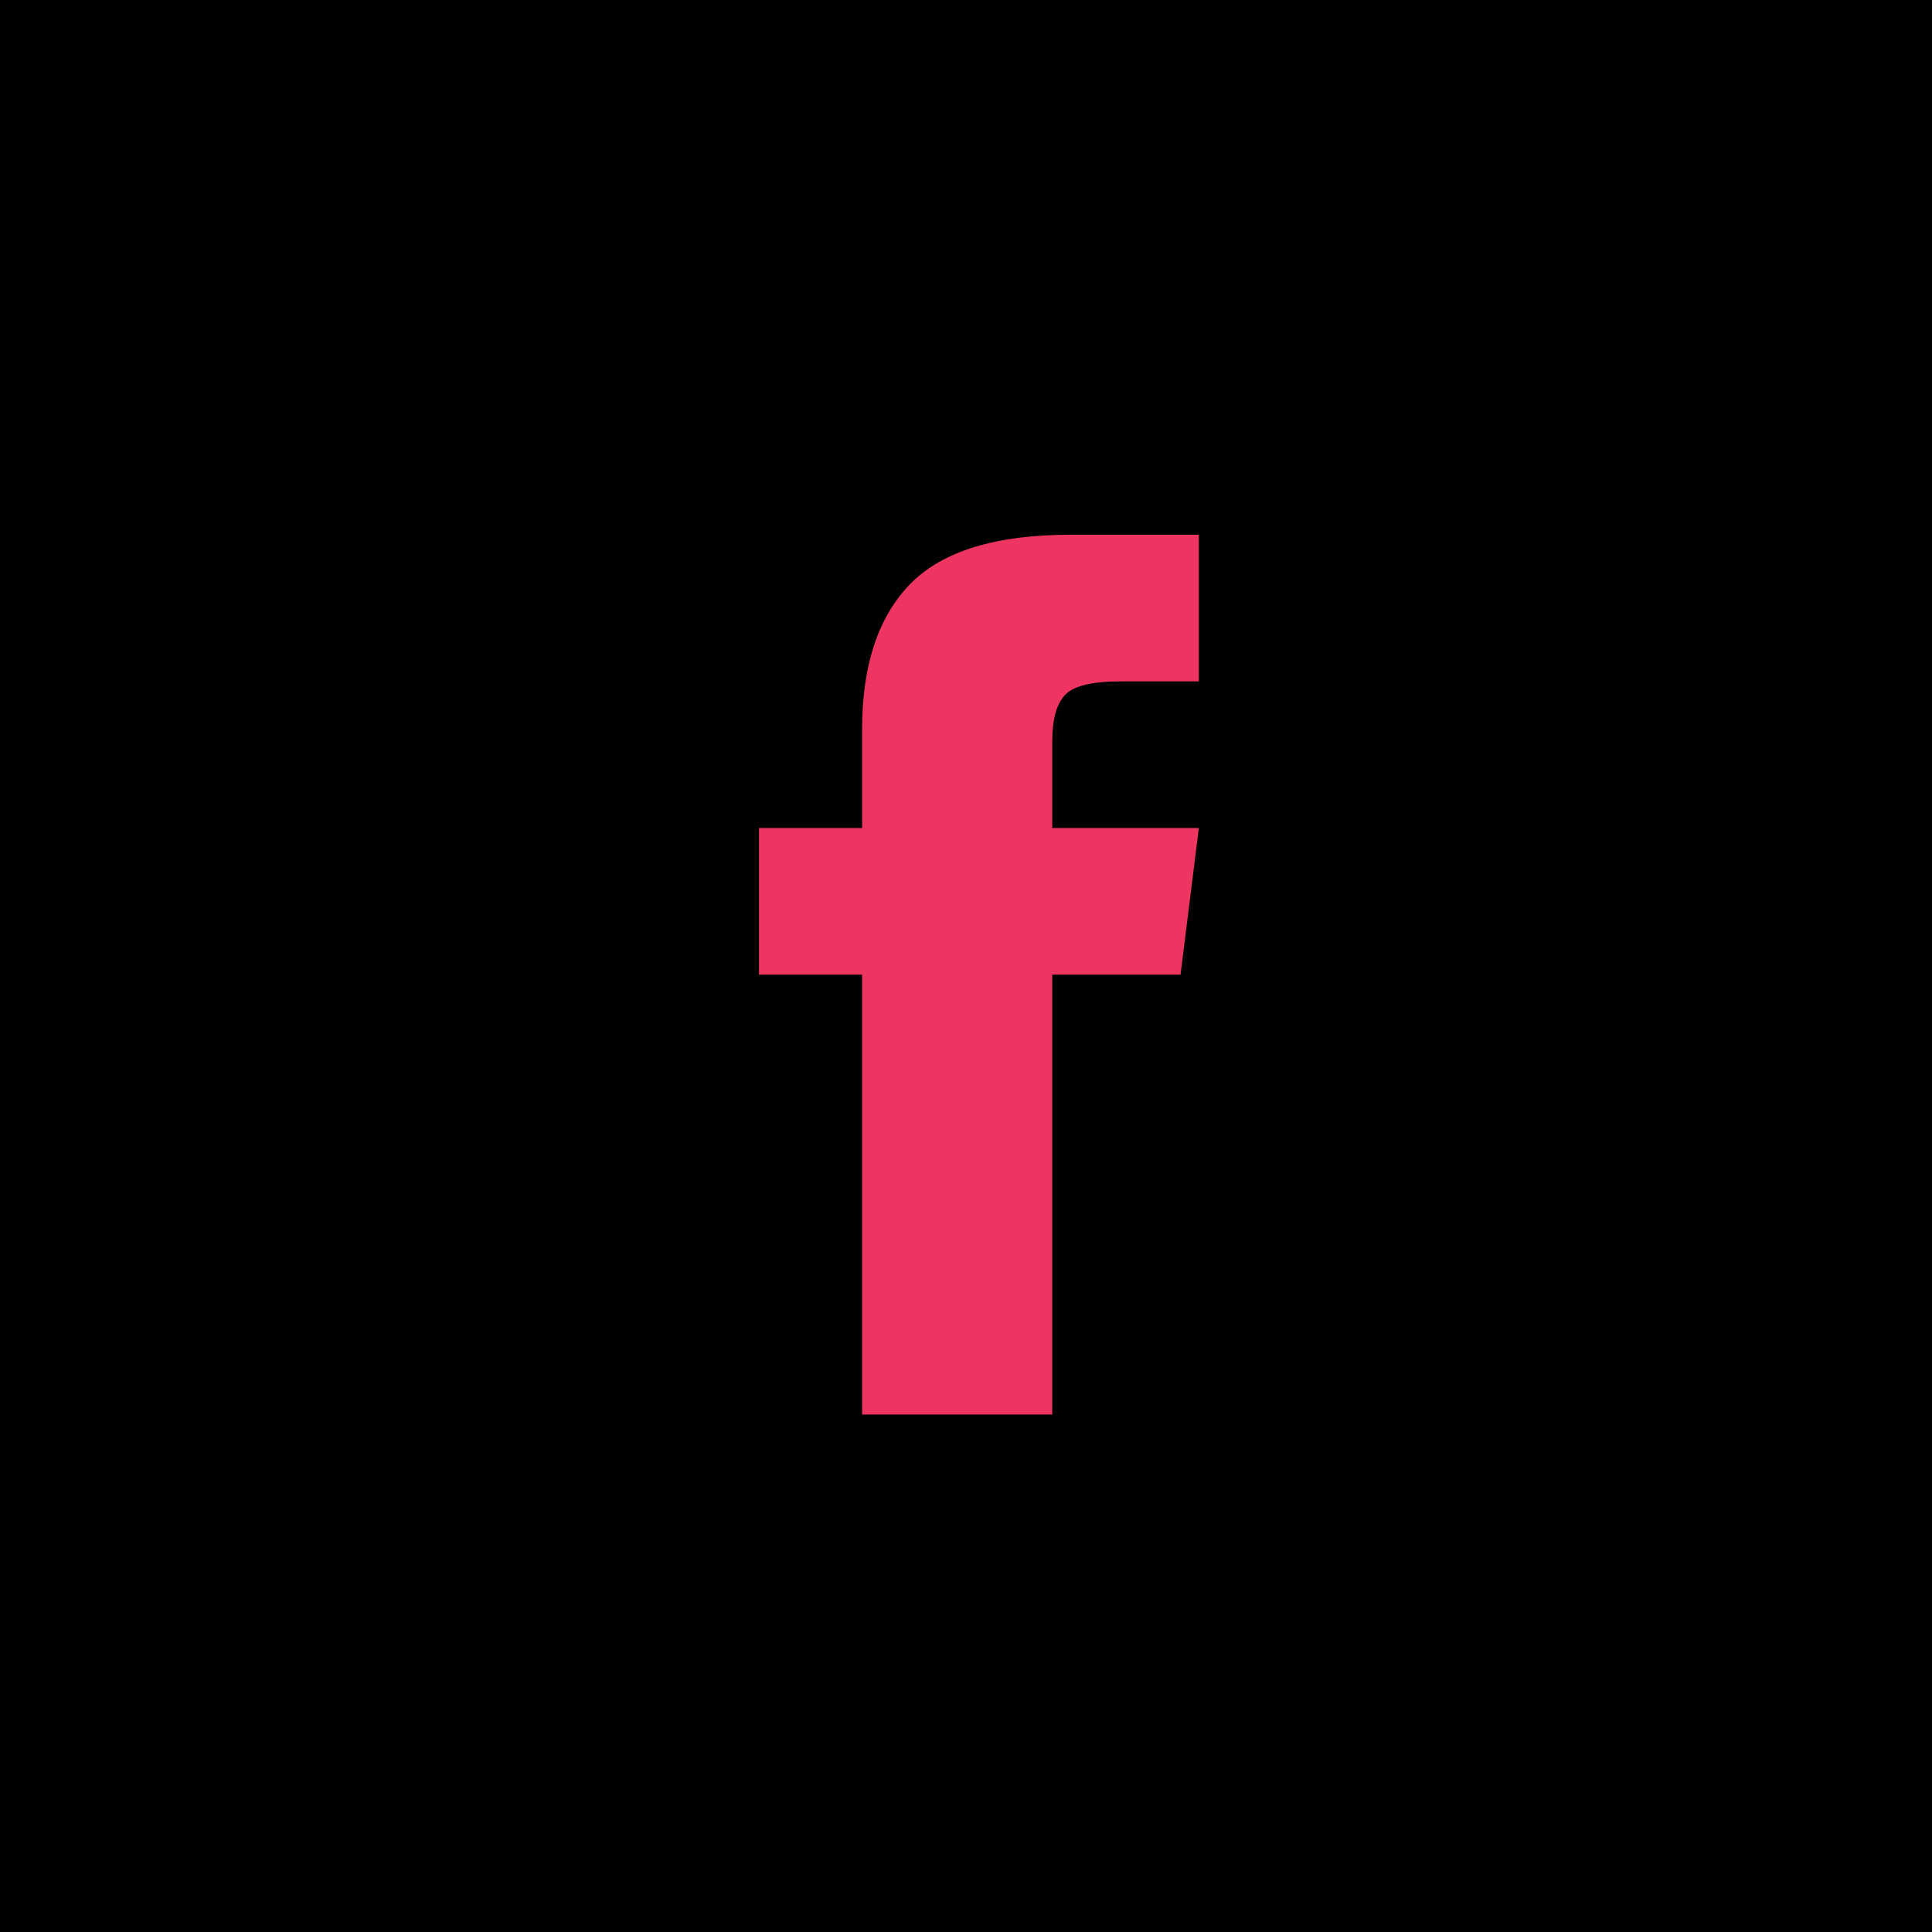 <?xml version="1.0" encoding="UTF-8"?>
<svg width="40px" height="40px" viewBox="0 0 40 40" version="1.1" xmlns="http://www.w3.org/2000/svg" xmlns:xlink="http://www.w3.org/1999/xlink">
    <!-- Generator: sketchtool 51.2 (57519) - http://www.bohemiancoding.com/sketch -->
    <title>DDFE36A3-2677-4C01-B12F-C8F42844B273</title>
    <desc>Created with sketchtool.</desc>
    <defs></defs>
    <g id="VDs" stroke="none" stroke-width="1" fill="none" fill-rule="evenodd">
        <g id="e-Report_2" transform="translate(-1240, -601)">
            <g id="facebook" transform="translate(1240, 601)">
                <rect id="Rectangle-5-Copy-4" fill="#000000" x="0" y="0" width="40" height="40"></rect>
                <path d="M21.786,17.143 L24.821,17.143 L24.442,20.179 L21.786,20.179 L21.786,29.286 L17.849,29.286 L17.849,20.179 L15.714,20.179 L15.714,17.143 L17.849,17.143 L17.849,15.103 C17.849,13.775 18.181,12.771 18.845,12.091 C19.509,11.411 20.616,11.071 22.165,11.071 L24.821,11.071 L24.821,14.107 L23.209,14.107 C22.608,14.107 22.221,14.202 22.047,14.392 C21.873,14.581 21.786,14.898 21.786,15.34 L21.786,17.143 Z" id="ion-social-facebook---Ionicons" fill="#EE3561"></path>
            </g>
        </g>
    </g>
</svg>
